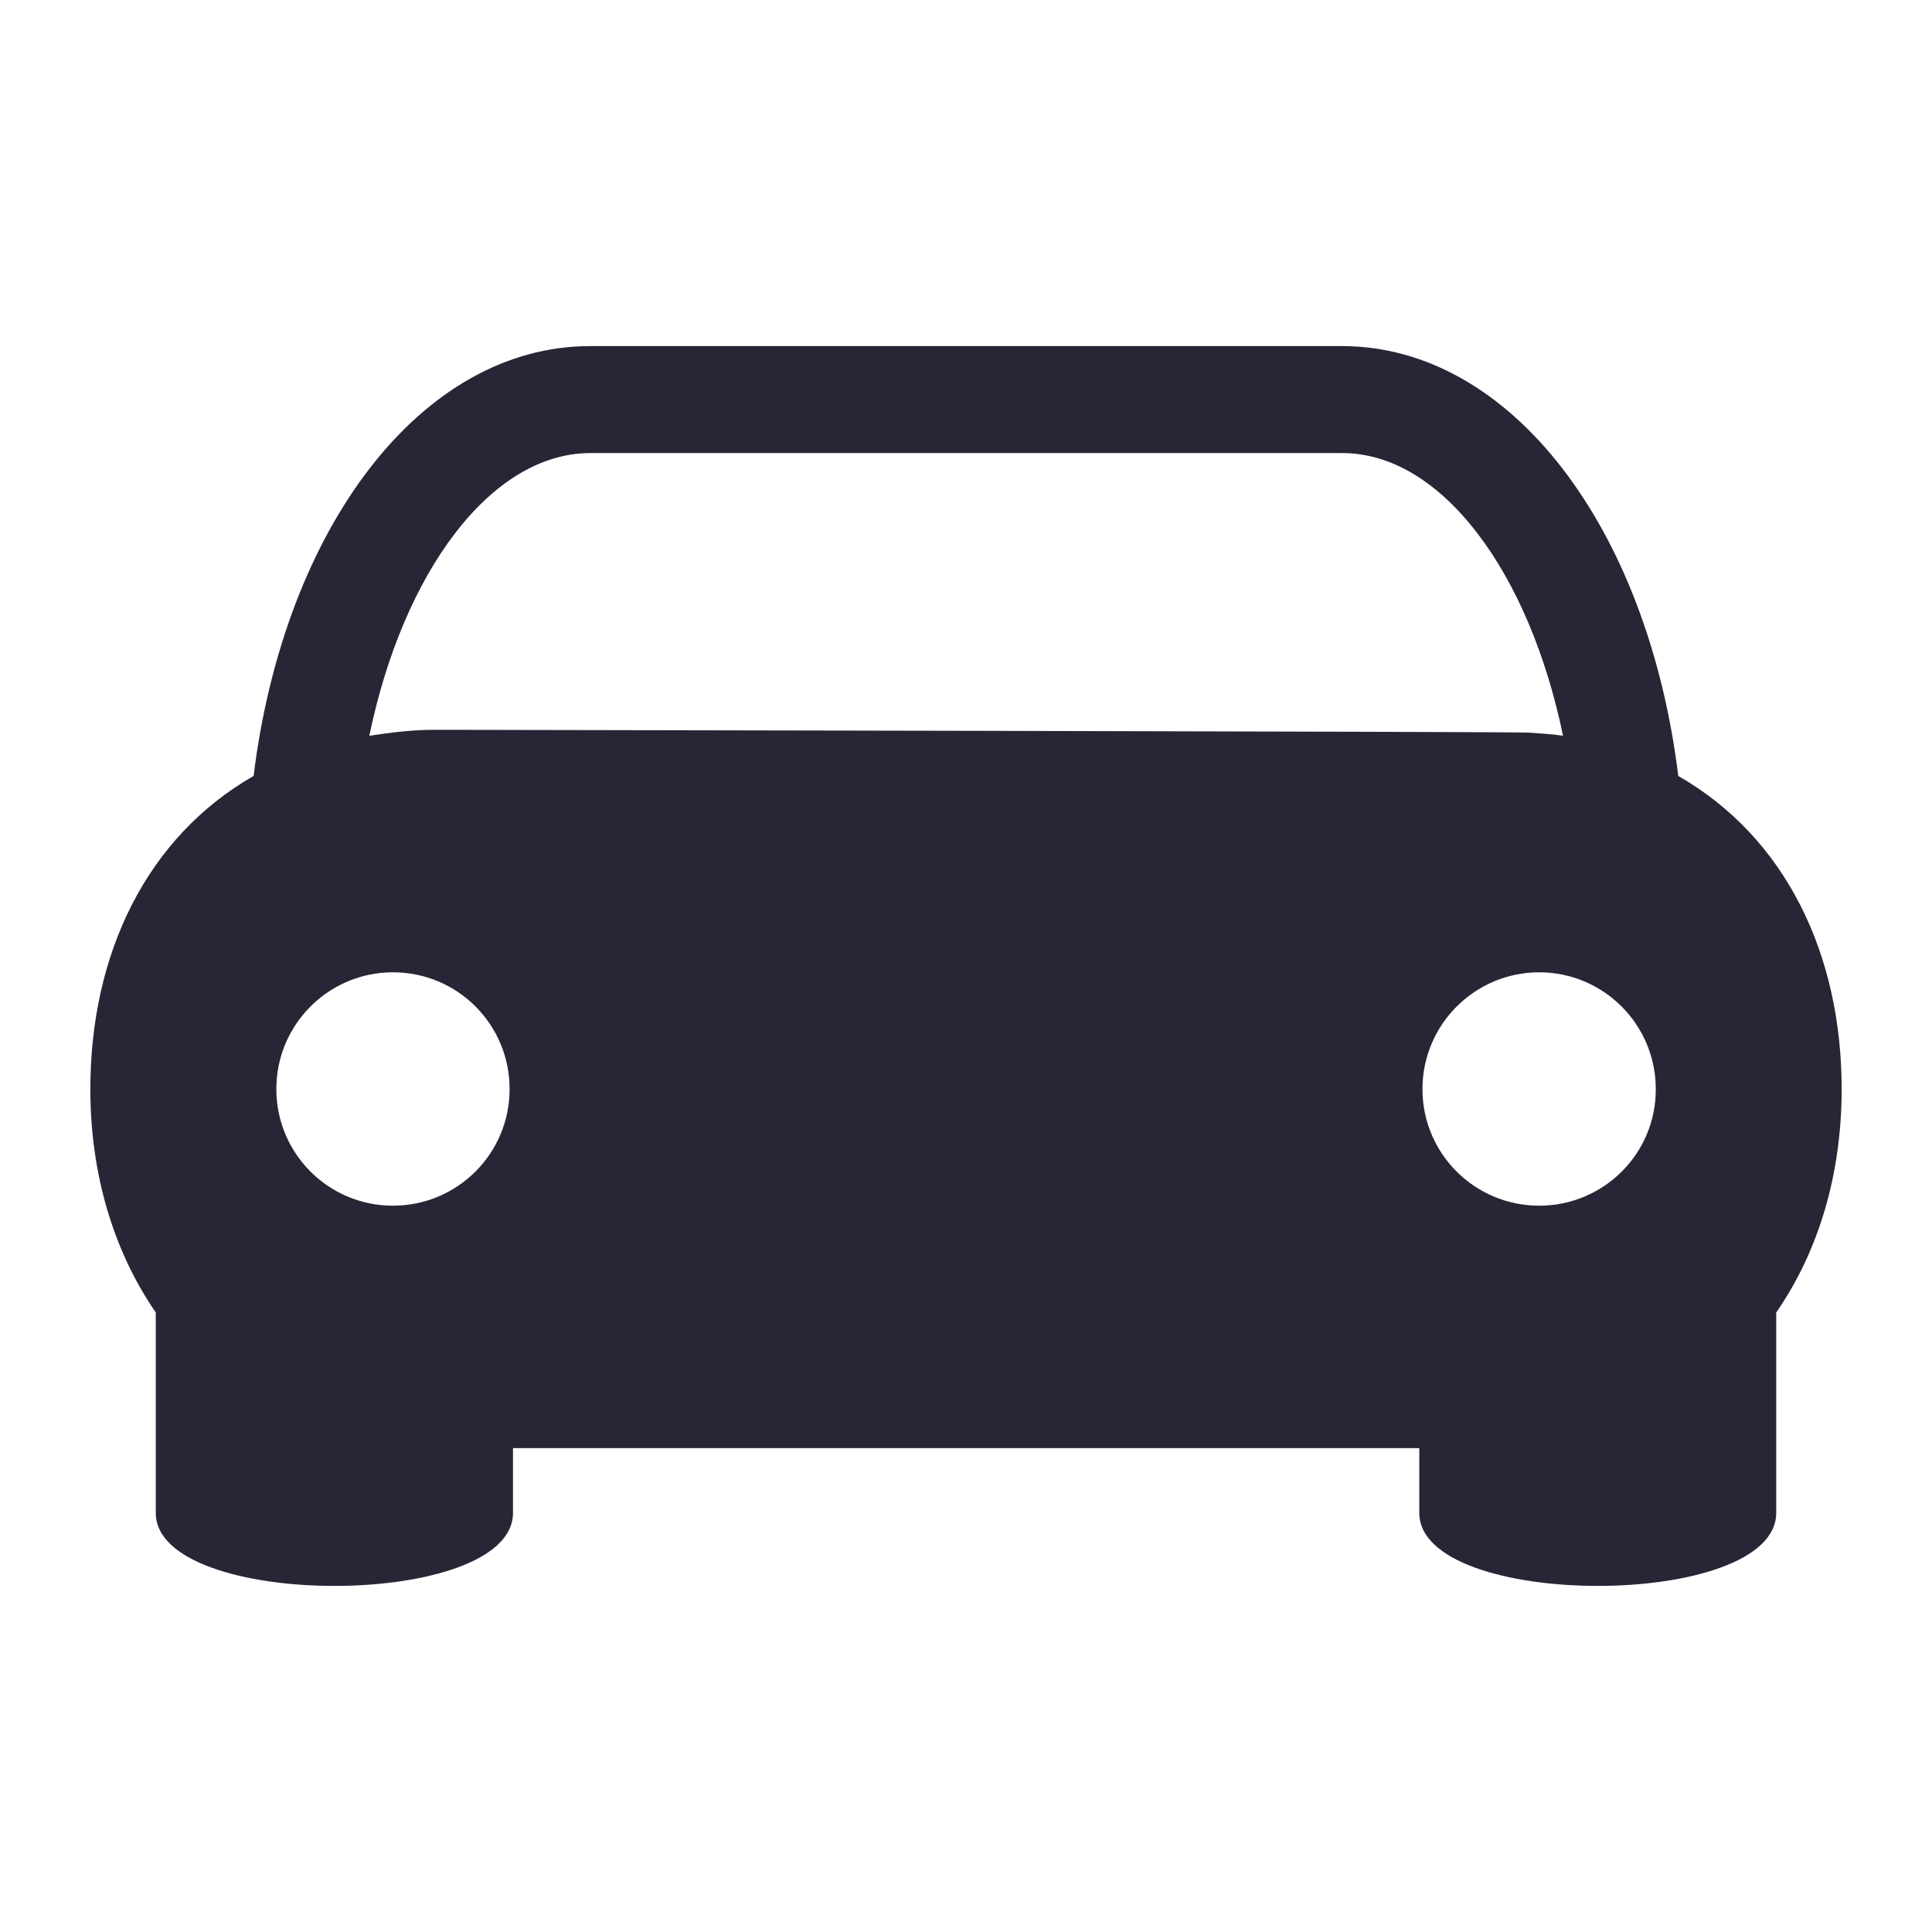<?xml version="1.0" standalone="no"?><!DOCTYPE svg PUBLIC "-//W3C//DTD SVG 1.1//EN" "http://www.w3.org/Graphics/SVG/1.1/DTD/svg11.dtd"><svg t="1672532558471" class="icon" viewBox="0 0 1024 1024" version="1.1" xmlns="http://www.w3.org/2000/svg" p-id="1873" xmlns:xlink="http://www.w3.org/1999/xlink" width="200" height="200"><path d="M941.435 801.863 941.435 695.651c22.561-32.597 34.679-73.414 34.679-118.427 0-71.757-29.913-133.511-86.589-165.949-16.155-131.411-88.667-227.844-178.317-227.844L312.823 183.431c-89.679 0-162.194 96.432-178.413 227.844-56.61 32.407-86.525 94.192-86.525 165.949 0 45.013 12.243 85.83 34.679 118.427l0 106.212c0 51.609 189.331 51.609 189.331 0l0-34.315 480.363 0 0 34.315C752.26 853.471 941.435 853.471 941.435 801.863M208.249 639.039c-34.144 0-61.785-27.625-61.785-61.816 0-34.19 27.673-61.879 61.785-61.879 34.332 0 61.848 27.69 61.848 61.879C270.097 611.414 242.454 639.039 208.249 639.039M230.433 386.803c-12.369 0-23.634 1.498-34.679 3.171 17.797-86.304 64.215-149.84 117.195-149.84L711.365 240.134c52.95 0 99.273 63.536 117.07 149.84-5.806-0.931-12.214-1.231-18.43-1.673C810.007 387.781 230.433 386.803 230.433 386.803M815.812 639.039c-34.205 0-61.88-27.625-61.88-61.816 0-34.19 27.801-61.879 61.88-61.879 34.081 0 61.784 27.69 61.784 61.879C877.757 611.414 849.956 639.039 815.812 639.039" fill="#272636" p-id="1874"></path></svg>